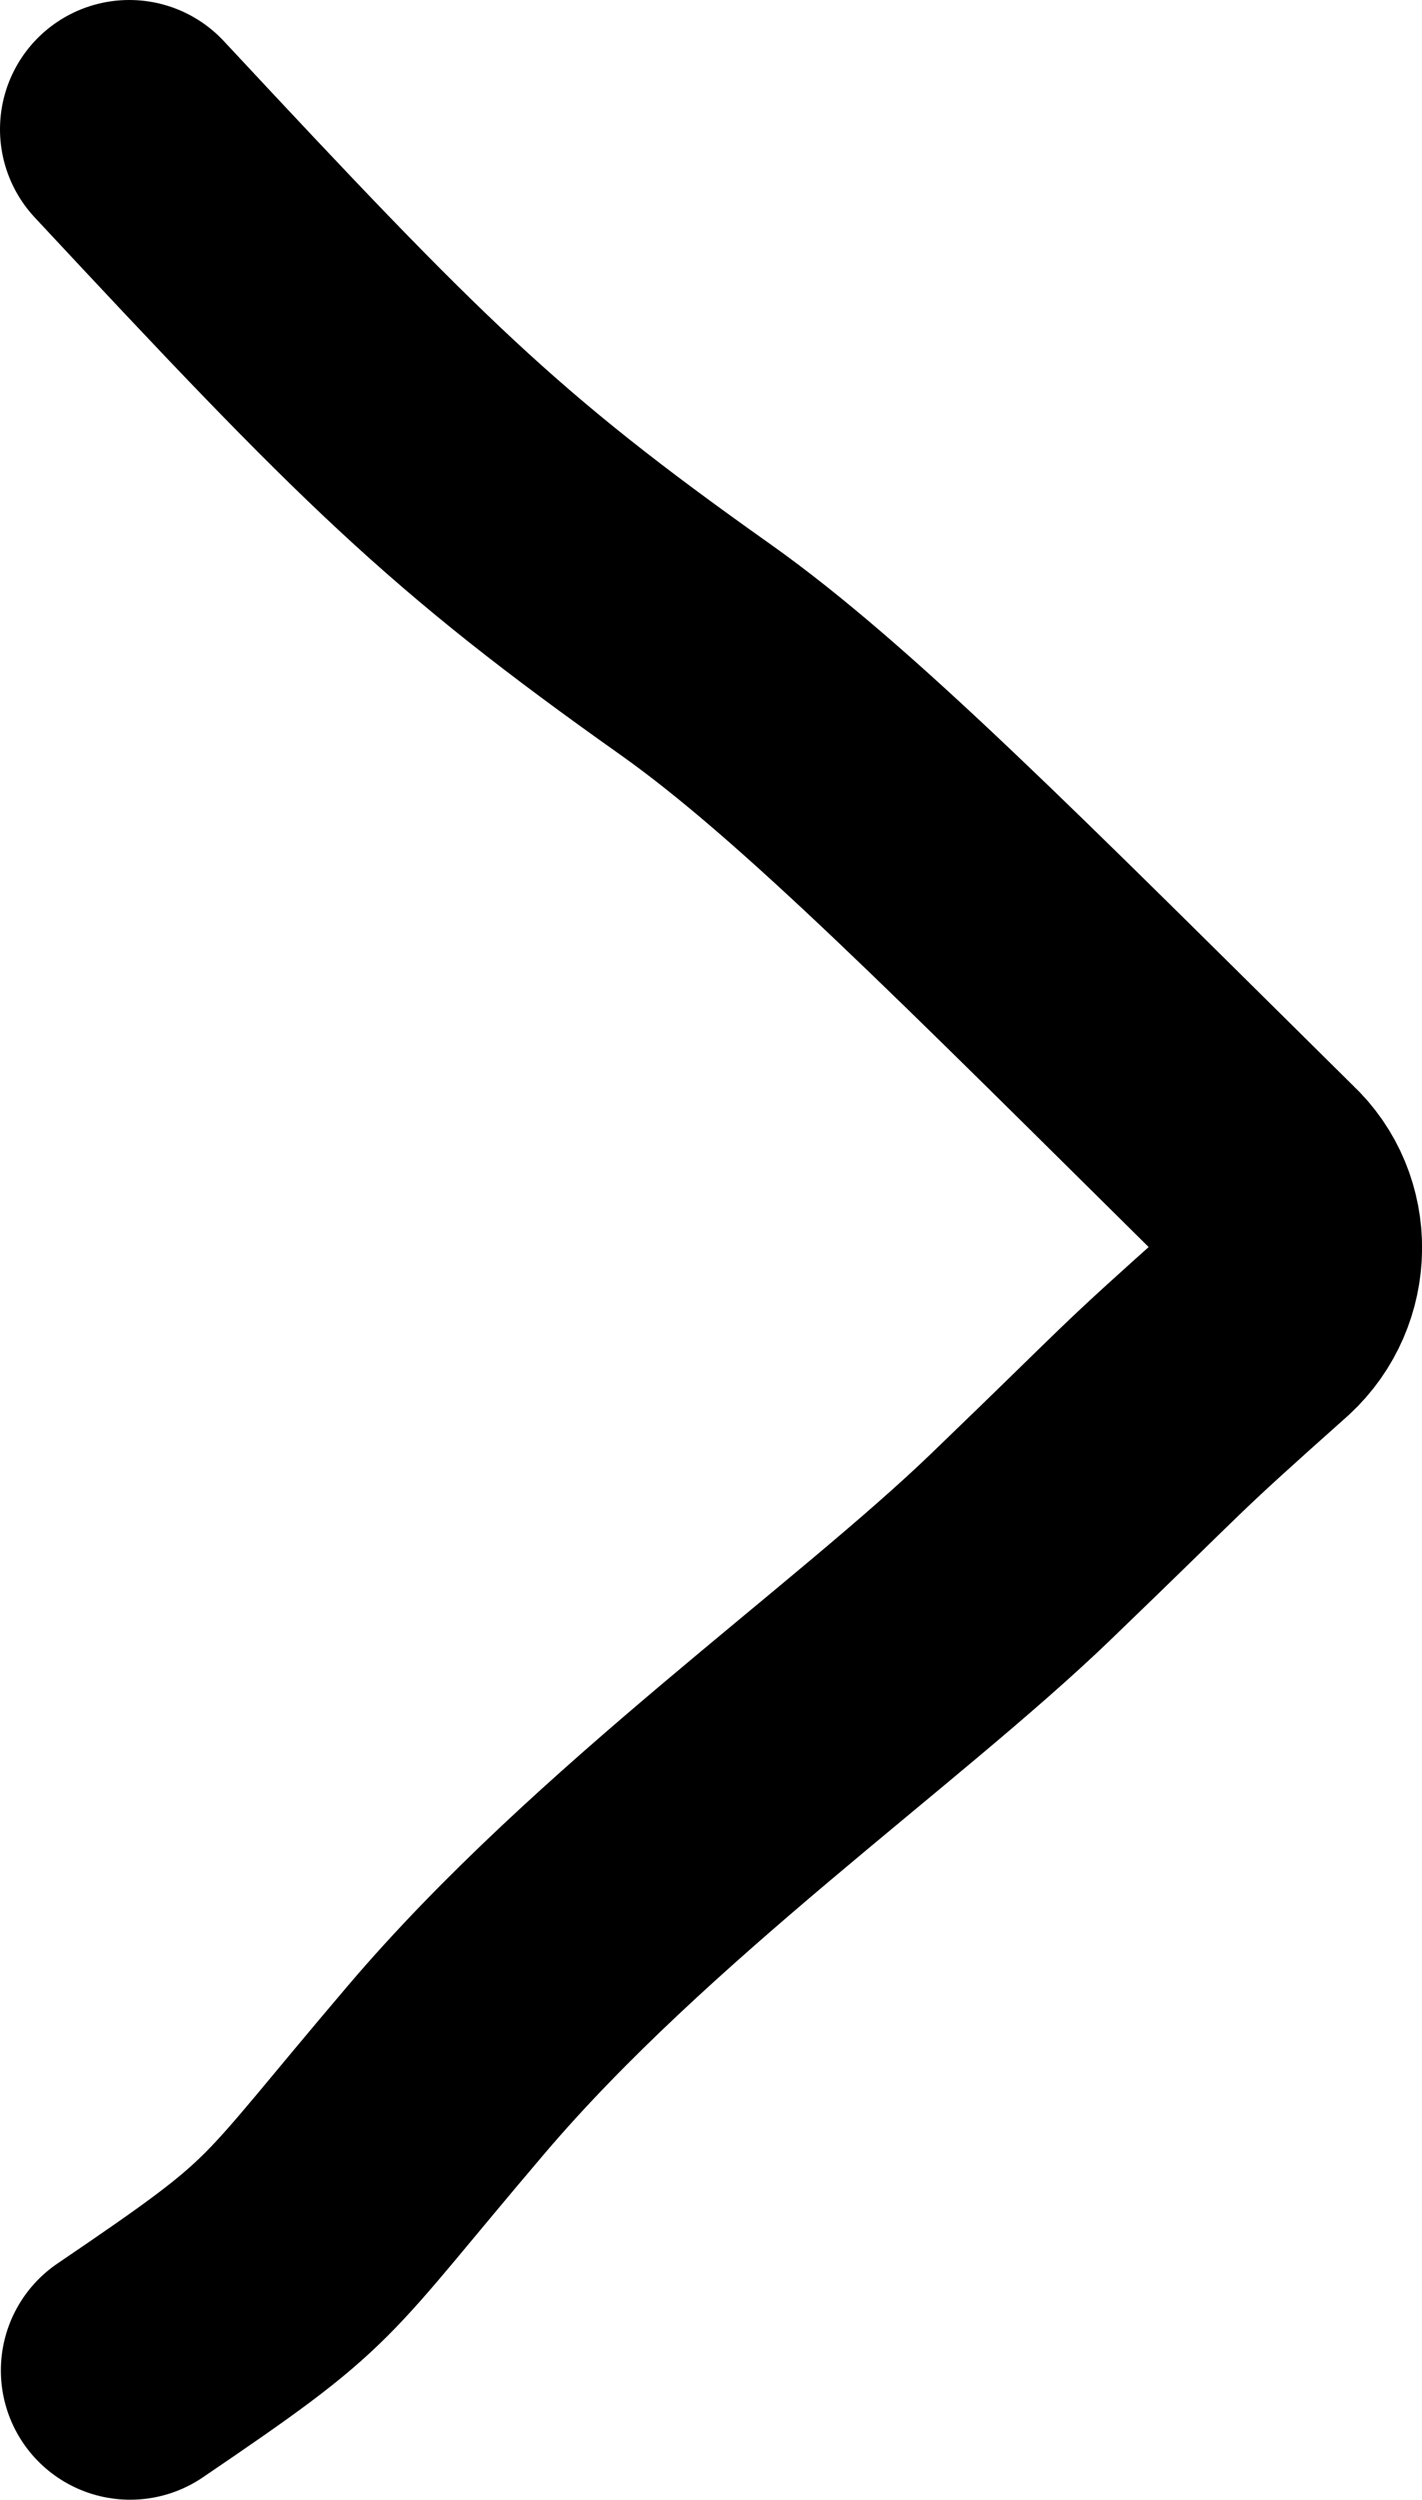 <?xml version="1.0" encoding="UTF-8"?>
<svg id="a" data-name="레이어 1" xmlns="http://www.w3.org/2000/svg" viewBox="0 0 16.499 29.003">
  <defs>
    <style>
      .b {
        fill: none;
        stroke: #000;
        stroke-linecap: round;
        stroke-linejoin: round;
        stroke-width: 3px;
      }
    </style>
  </defs>
  <path class="b" d="M1.5,1.5c3.046,3.27,3.971,4.196,6.562,6.031,1.525,1.08,3.386,2.969,6.589,6.137.474.44.461,1.202-.014,1.642-1.433,1.277-1.084.99-2.791,2.634-1.675,1.614-4.634,3.677-6.665,6.064-1.871,2.199-1.562,2.062-3.671,3.494"/>
</svg>